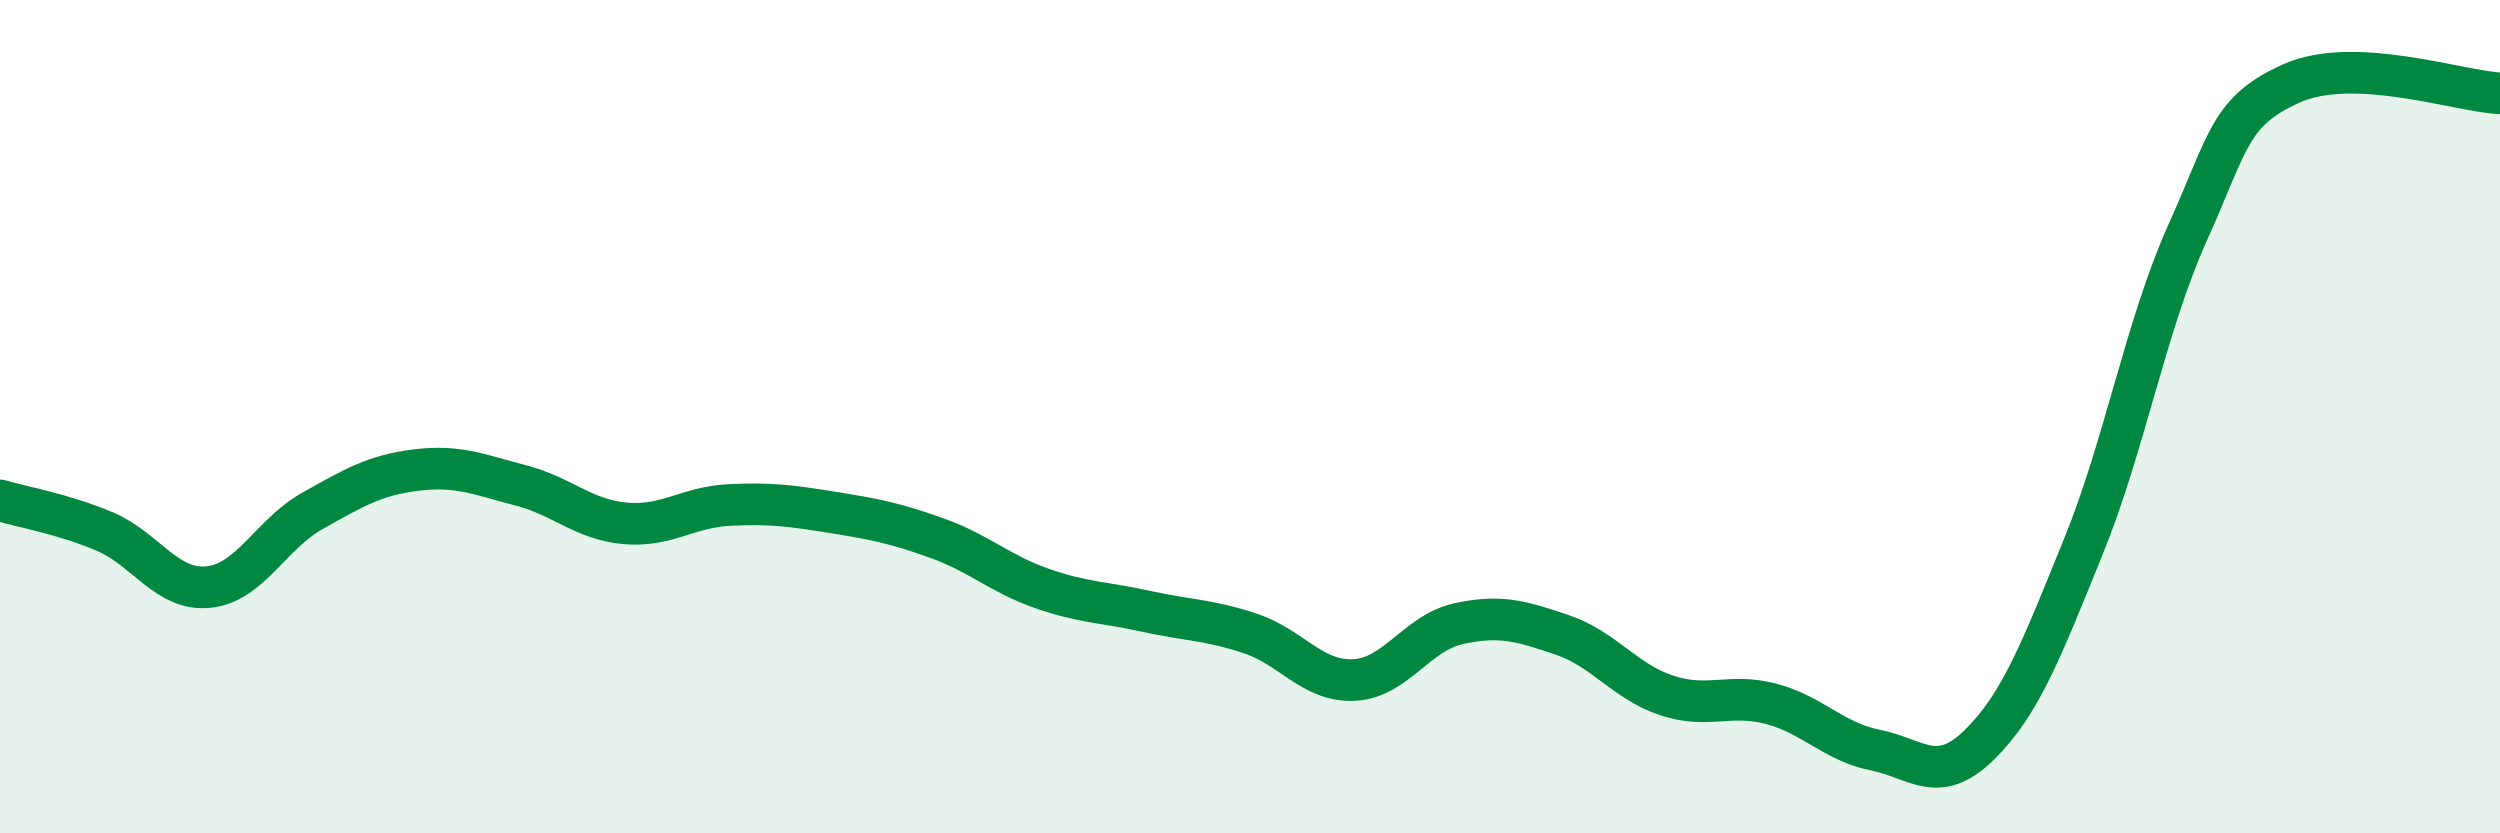 
    <svg width="60" height="20" viewBox="0 0 60 20" xmlns="http://www.w3.org/2000/svg">
      <path
        d="M 0,12.01 C 0.5,12.16 1.5,12.33 2.5,12.75 C 3.5,13.17 4,14.19 5,14.09 C 6,13.99 6.5,12.82 7.5,12.26 C 8.5,11.7 9,11.4 10,11.28 C 11,11.16 11.5,11.39 12.5,11.65 C 13.5,11.91 14,12.47 15,12.56 C 16,12.65 16.5,12.17 17.5,12.12 C 18.5,12.07 19,12.14 20,12.3 C 21,12.46 21.5,12.56 22.5,12.92 C 23.5,13.28 24,13.77 25,14.12 C 26,14.47 26.5,14.45 27.5,14.67 C 28.5,14.89 29,14.87 30,15.2 C 31,15.53 31.5,16.37 32.5,16.32 C 33.5,16.27 34,15.19 35,14.97 C 36,14.75 36.5,14.9 37.5,15.24 C 38.5,15.58 39,16.36 40,16.69 C 41,17.02 41.5,16.63 42.5,16.89 C 43.5,17.15 44,17.8 45,18 C 46,18.2 46.5,18.86 47.5,17.88 C 48.5,16.9 49,15.58 50,13.12 C 51,10.66 51.5,7.81 52.5,5.59 C 53.5,3.37 53.5,2.67 55,2 C 56.5,1.33 59,2.19 60,2.24L60 20L0 20Z"
        fill="#008740"
        opacity="0.1"
        stroke-linecap="round"
        stroke-linejoin="round"
      />
      <path
        d="M 0,12.01 C 0.5,12.16 1.5,12.33 2.5,12.75 C 3.5,13.17 4,14.19 5,14.09 C 6,13.99 6.5,12.82 7.5,12.26 C 8.5,11.7 9,11.4 10,11.28 C 11,11.16 11.5,11.39 12.5,11.65 C 13.5,11.91 14,12.47 15,12.56 C 16,12.65 16.5,12.17 17.5,12.12 C 18.5,12.07 19,12.14 20,12.3 C 21,12.46 21.5,12.56 22.5,12.92 C 23.5,13.28 24,13.77 25,14.12 C 26,14.47 26.5,14.45 27.5,14.67 C 28.5,14.89 29,14.87 30,15.2 C 31,15.53 31.5,16.37 32.5,16.32 C 33.5,16.27 34,15.19 35,14.97 C 36,14.75 36.5,14.9 37.5,15.24 C 38.5,15.58 39,16.36 40,16.69 C 41,17.02 41.5,16.63 42.5,16.89 C 43.5,17.15 44,17.8 45,18 C 46,18.2 46.5,18.86 47.5,17.88 C 48.5,16.9 49,15.58 50,13.12 C 51,10.66 51.5,7.81 52.5,5.59 C 53.5,3.37 53.5,2.67 55,2 C 56.5,1.33 59,2.19 60,2.24"
        stroke="#008740"
        stroke-width="1"
        fill="none"
        stroke-linecap="round"
        stroke-linejoin="round"
      />
    </svg>
  